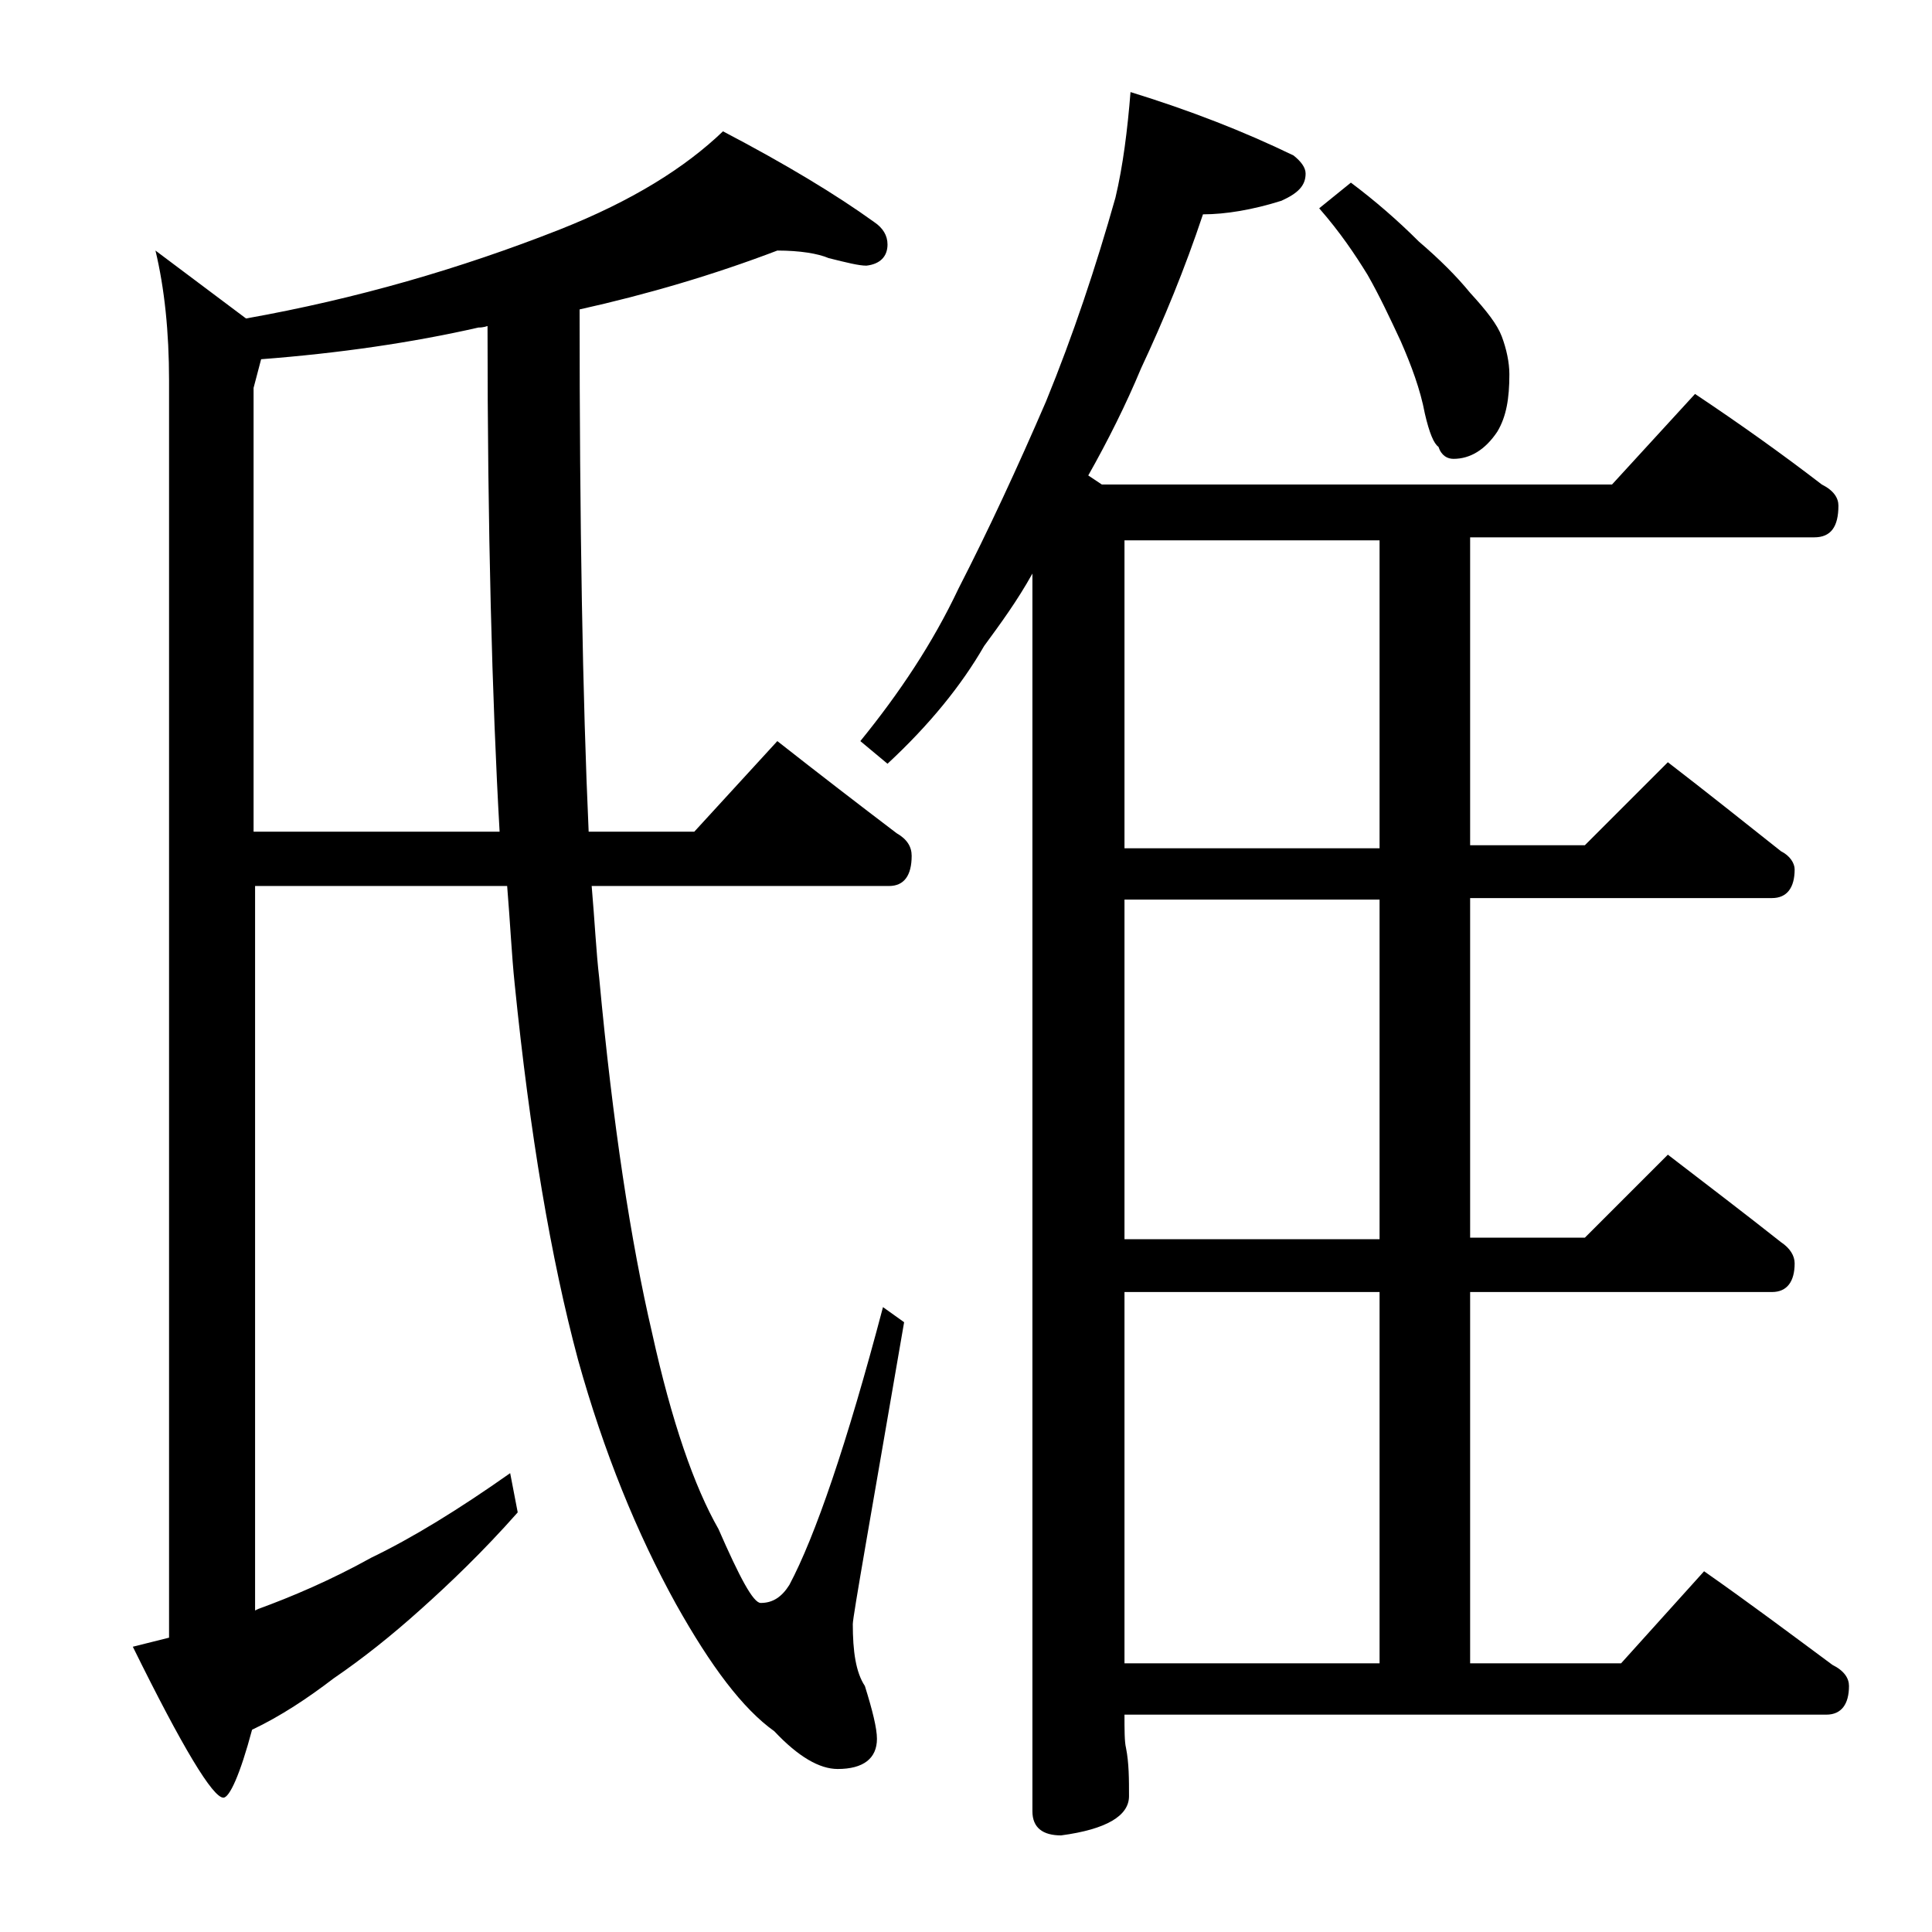 <?xml version="1.0" encoding="utf-8"?>
<!-- Generator: Adobe Illustrator 18.0.0, SVG Export Plug-In . SVG Version: 6.00 Build 0)  -->
<!DOCTYPE svg PUBLIC "-//W3C//DTD SVG 1.1//EN" "http://www.w3.org/Graphics/SVG/1.1/DTD/svg11.dtd">
<svg version="1.1" id="Layer_1" xmlns="http://www.w3.org/2000/svg" xmlns:xlink="http://www.w3.org/1999/xlink" x="0px" y="0px"
	 viewBox="0 0 128 128" enable-background="new 0 0 128 128" xml:space="preserve">
<path d="M51.5,16.6c-4.2,1.6-8.6,2.9-13.1,3.9c0,14.2,0.2,25.8,0.6,34.6h7l5.5-6c2.8,2.2,5.4,4.2,7.9,6.1c0.7,0.4,1,0.9,1,1.5
	c0,1.3-0.5,2-1.5,2H39.2c0.2,2.3,0.3,4.4,0.5,6.1c0.9,9.7,2.1,17.5,3.5,23.5c1.3,5.9,2.8,10.2,4.4,13c1.4,3.2,2.3,4.9,2.8,4.9
	c0.8,0,1.4-0.4,1.9-1.2c1.7-3.2,3.8-9.3,6.2-18.4l1.4,1c-2.2,12.8-3.4,19.5-3.4,20c0,1.8,0.2,3.2,0.8,4.1c0.5,1.6,0.8,2.8,0.8,3.5
	c0,1.3-0.9,2-2.6,2c-1.2,0-2.6-0.8-4.2-2.5c-2.1-1.5-4.2-4.3-6.5-8.4c-2.6-4.7-4.8-10.1-6.5-16.2c-1.8-6.7-3.2-15-4.2-24.9
	c-0.2-1.9-0.3-4.1-0.5-6.5H16.9v48l0.2-0.1c2.2-0.8,4.8-1.9,7.5-3.4c2.7-1.3,5.8-3.2,9.2-5.6l0.5,2.6c-2.3,2.6-4.5,4.7-6.4,6.4
	c-2,1.8-3.9,3.3-5.8,4.6c-1.7,1.3-3.5,2.5-5.4,3.4c-0.8,3-1.5,4.5-1.9,4.5c-0.7,0-2.7-3.3-6-10c0.8-0.2,1.6-0.4,2.4-0.6V25.2
	c0-3.2-0.3-6.1-0.9-8.6l6,4.5c7.3-1.3,14.2-3.3,20.8-5.9c4.8-1.9,8.3-4.1,10.8-6.5c4.2,2.2,7.5,4.2,10,6c0.6,0.4,0.9,0.9,0.9,1.5
	c0,0.8-0.5,1.3-1.4,1.4c-0.5,0-1.3-0.2-2.5-0.5C54.2,16.8,53,16.6,51.5,16.6z M33.1,55.1c-0.5-8.8-0.8-20-0.8-33.5
	c-0.3,0.1-0.5,0.1-0.6,0.1c-4.4,1-9.2,1.7-14.4,2.1l-0.5,1.9v29.4H33.1z M74.9,6.1c3.9,1.2,7.5,2.6,10.8,4.2
	c0.5,0.4,0.8,0.8,0.8,1.2c0,0.8-0.5,1.3-1.6,1.8c-1.9,0.6-3.7,0.9-5.2,0.9c-1.2,3.6-2.6,7-4.1,10.2c-1,2.4-2.2,4.8-3.5,7.1l0.9,0.6
	h33.8l5.5-6c3,2,5.8,4,8.4,6c0.8,0.4,1.1,0.9,1.1,1.4c0,1.4-0.5,2.1-1.6,2.1H97.4v20.4h7.6l5.5-5.5c2.6,2,5.1,4,7.5,5.9
	c0.6,0.3,0.9,0.8,0.9,1.2c0,1.2-0.5,1.9-1.5,1.9h-20v22.5h7.6l5.5-5.5c2.6,2,5.1,3.9,7.5,5.8c0.6,0.4,0.9,0.9,0.9,1.4
	c0,1.2-0.5,1.9-1.5,1.9h-20v24.6h10l5.5-6.1c3,2.1,5.8,4.2,8.5,6.2c0.8,0.4,1.1,0.9,1.1,1.4c0,1.2-0.5,1.9-1.5,1.9H74.5
	c0,1,0,1.8,0.1,2.2c0.2,1,0.2,2.1,0.2,3.2c0,1.3-1.5,2.2-4.5,2.6c-1.2,0-1.9-0.5-1.9-1.6v-82c-1,1.8-2.1,3.3-3.2,4.8
	c-1.5,2.6-3.6,5.2-6.4,7.8L57,49.1c2.6-3.2,4.8-6.5,6.5-10.1c2-3.9,3.9-8,5.8-12.4c1.8-4.4,3.3-8.9,4.6-13.5
	C74.4,11,74.7,8.6,74.9,6.1z M91.4,56.1V35.8H74.5v20.4H91.4z M91.4,82.1V59.6H74.5v22.5H91.4z M74.5,110.2h16.9V85.6H74.5V110.2z
	 M89.5,12.1c1.6,1.2,3.1,2.5,4.5,3.9c1.4,1.2,2.5,2.3,3.4,3.4c1.1,1.2,1.8,2.1,2.1,2.9c0.3,0.8,0.5,1.7,0.5,2.5
	c0,1.6-0.2,2.8-0.8,3.8c-0.8,1.2-1.8,1.8-2.9,1.8c-0.4,0-0.8-0.2-1-0.8c-0.3-0.2-0.6-0.9-0.9-2.2c-0.3-1.6-0.9-3.2-1.6-4.8
	c-0.7-1.5-1.4-3-2.2-4.4c-0.8-1.3-1.8-2.8-3.2-4.4L89.5,12.1z"/>
</svg>
